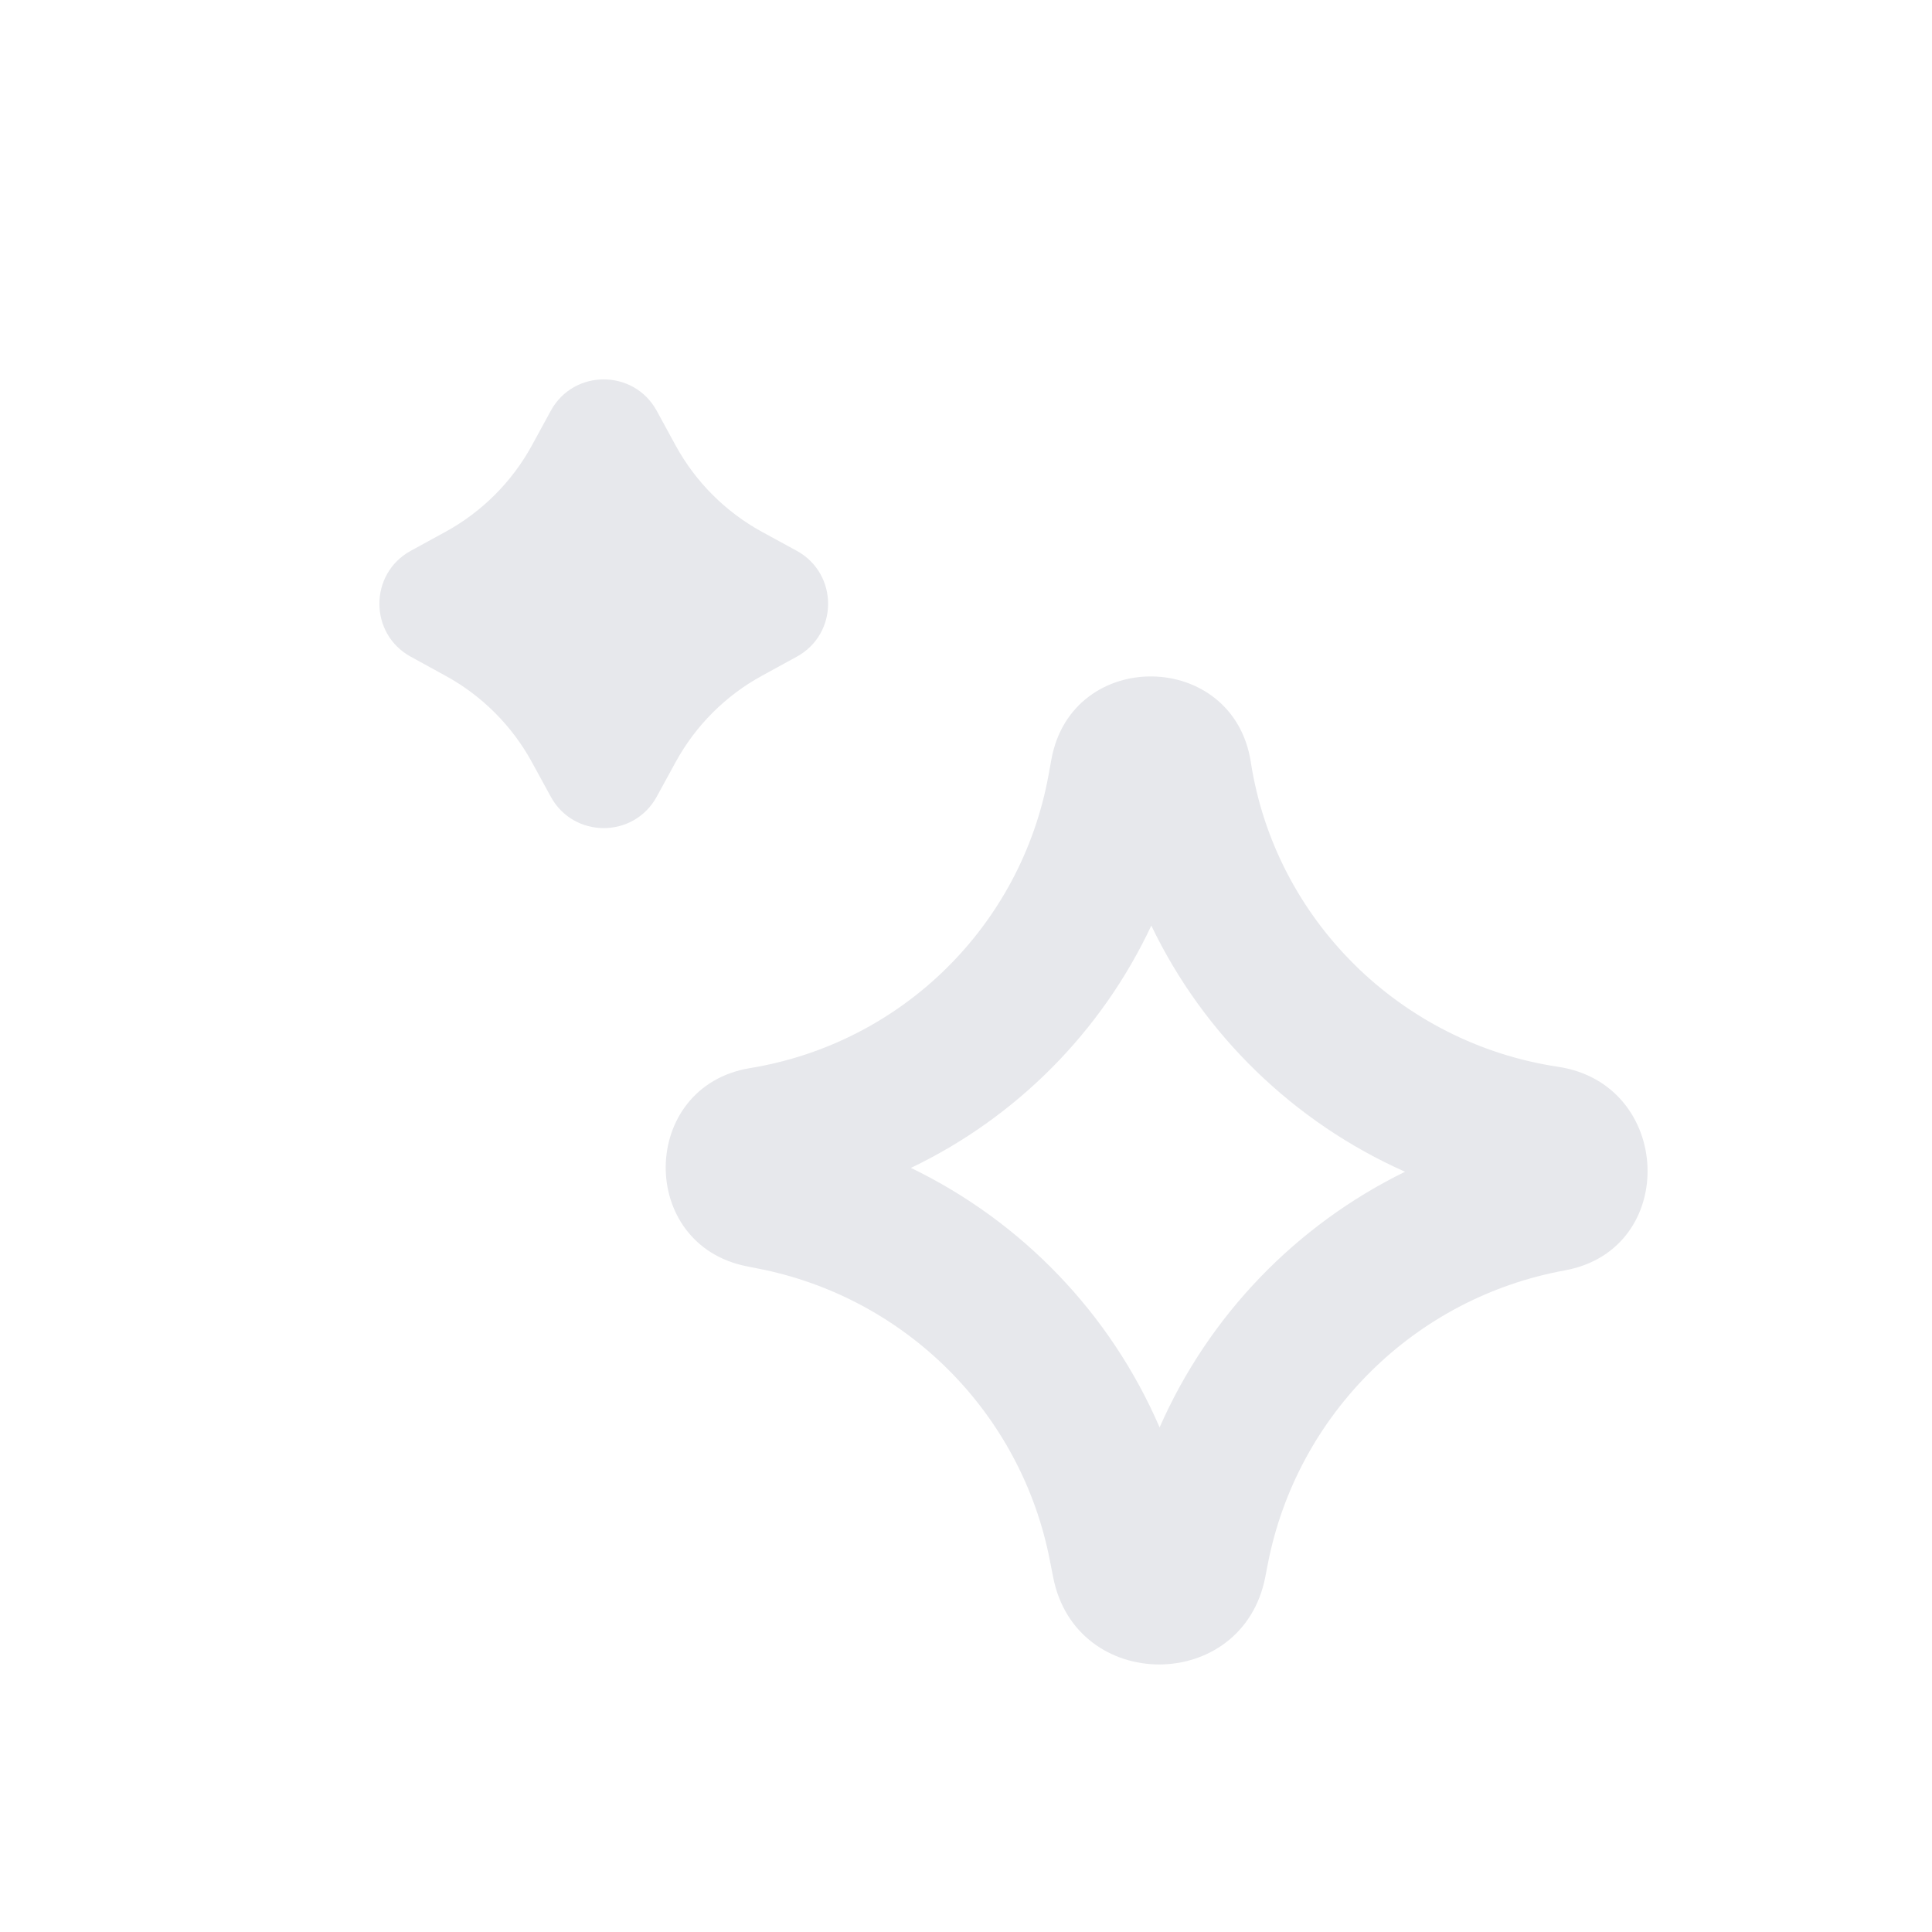 <svg width="24" height="24" viewBox="0 0 24 24" fill="none" xmlns="http://www.w3.org/2000/svg">
<path d="M6.842 5.103C7.126 4.583 7.873 4.583 8.158 5.103L8.393 5.534C8.641 5.987 9.013 6.359 9.466 6.607L9.897 6.842C10.417 7.127 10.417 7.874 9.897 8.158L9.466 8.394C9.013 8.641 8.641 9.014 8.393 9.467L8.158 9.897C7.873 10.417 7.126 10.417 6.842 9.897L6.607 9.467C6.359 9.014 5.986 8.641 5.533 8.394L5.103 8.158C4.583 7.874 4.583 7.127 5.103 6.842L5.533 6.607C5.986 6.359 6.359 5.987 6.607 5.534L6.842 5.103Z" fill="#e7e8ec"/>
<path fill-rule="evenodd" clip-rule="evenodd" d="M15.538 9.467C15.322 8.068 13.315 8.04 13.061 9.433L13.025 9.63C12.683 11.504 11.199 12.96 9.319 13.268C7.94 13.493 7.912 15.467 9.284 15.732L9.41 15.757C11.249 16.113 12.688 17.551 13.043 19.39L13.082 19.589C13.362 21.039 15.437 21.039 15.718 19.589L15.748 19.434C16.108 17.572 17.574 16.121 19.44 15.781C20.861 15.521 20.783 13.466 19.355 13.252C17.398 12.958 15.84 11.423 15.538 9.467ZM14.405 17.732C15.015 16.344 16.099 15.219 17.454 14.556C16.077 13.944 14.954 12.858 14.302 11.498C13.684 12.816 12.626 13.881 11.316 14.508C12.696 15.175 13.796 16.32 14.405 17.732Z" fill="#e7e8ec"/>
</svg>
